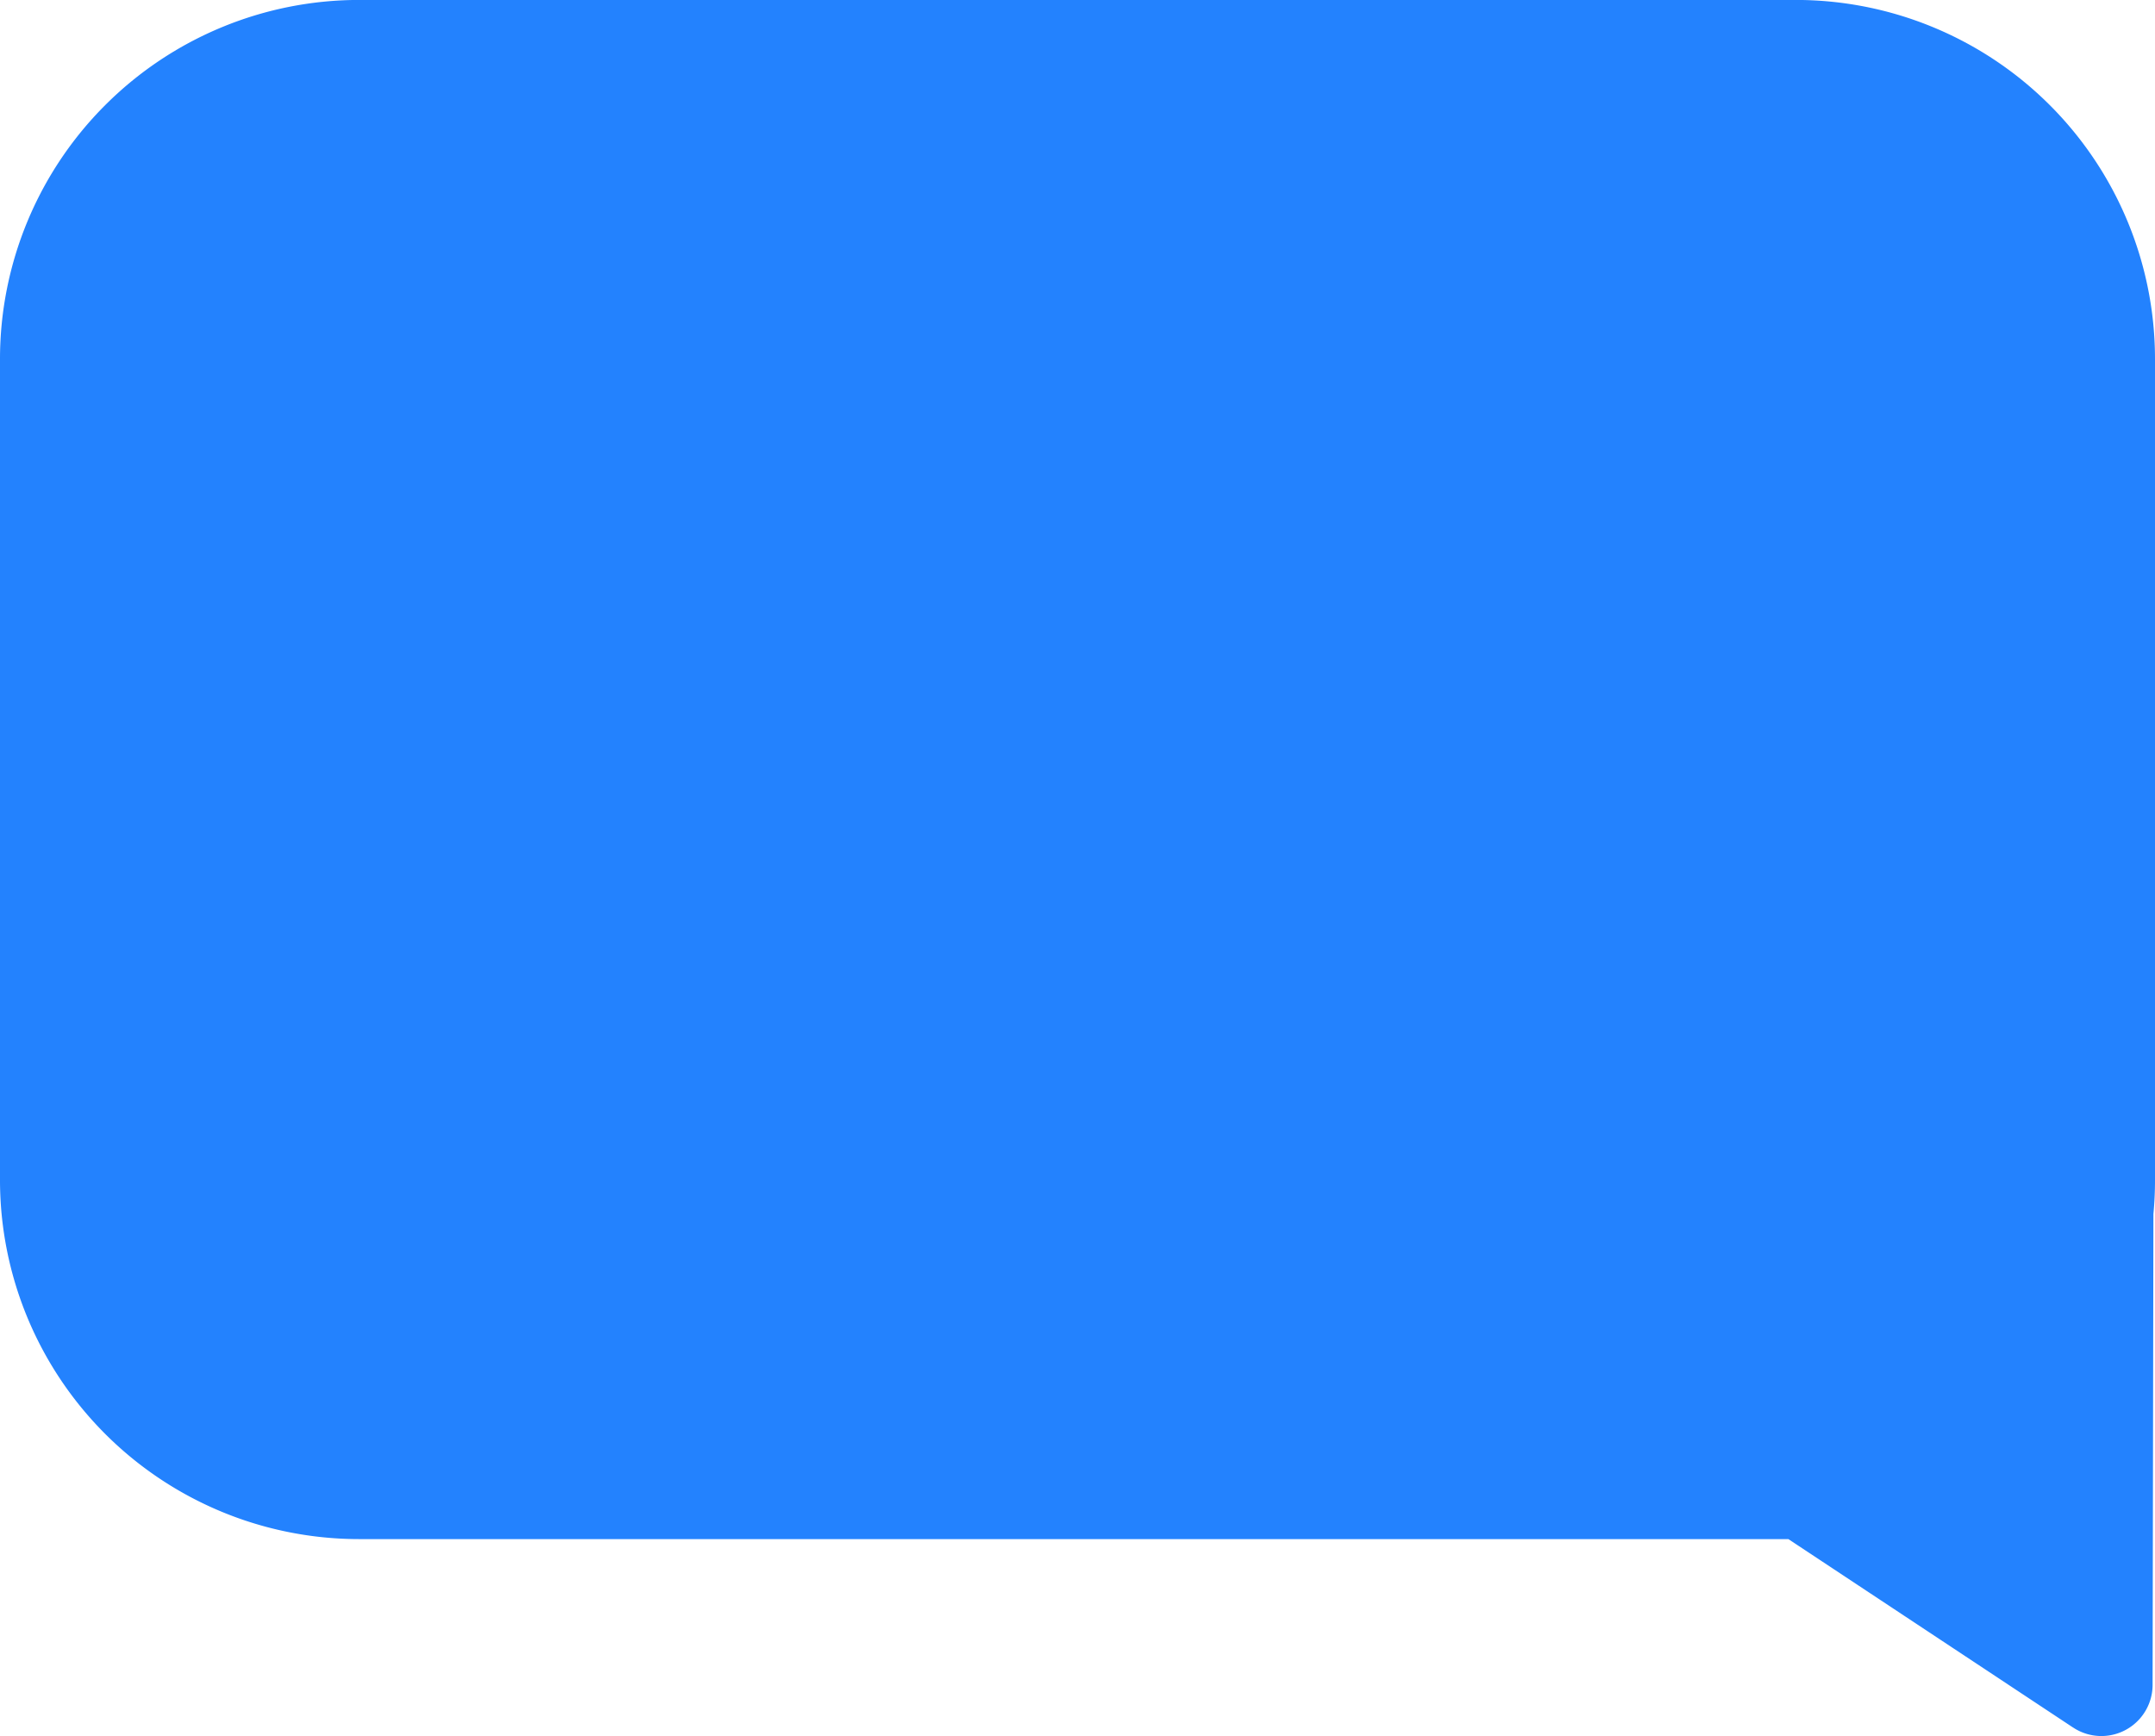 <svg xmlns="http://www.w3.org/2000/svg" width="42.002" height="33.838" viewBox="387.999 456.001 42.002 33.838"><path d="M428.403 489.672 422.855 486H395a7 7 0 0 1-7.001-7.001v-16.001A7 7 0 0 1 395 456h28a7 7 0 0 1 7.001 6.998V479c0 .223-.01.444-.031.662l-.016 9.177a.998.998 0 0 1-1.55.833Z" fill="#2382fe" fill-rule="evenodd" data-name="Union 1"/></svg>